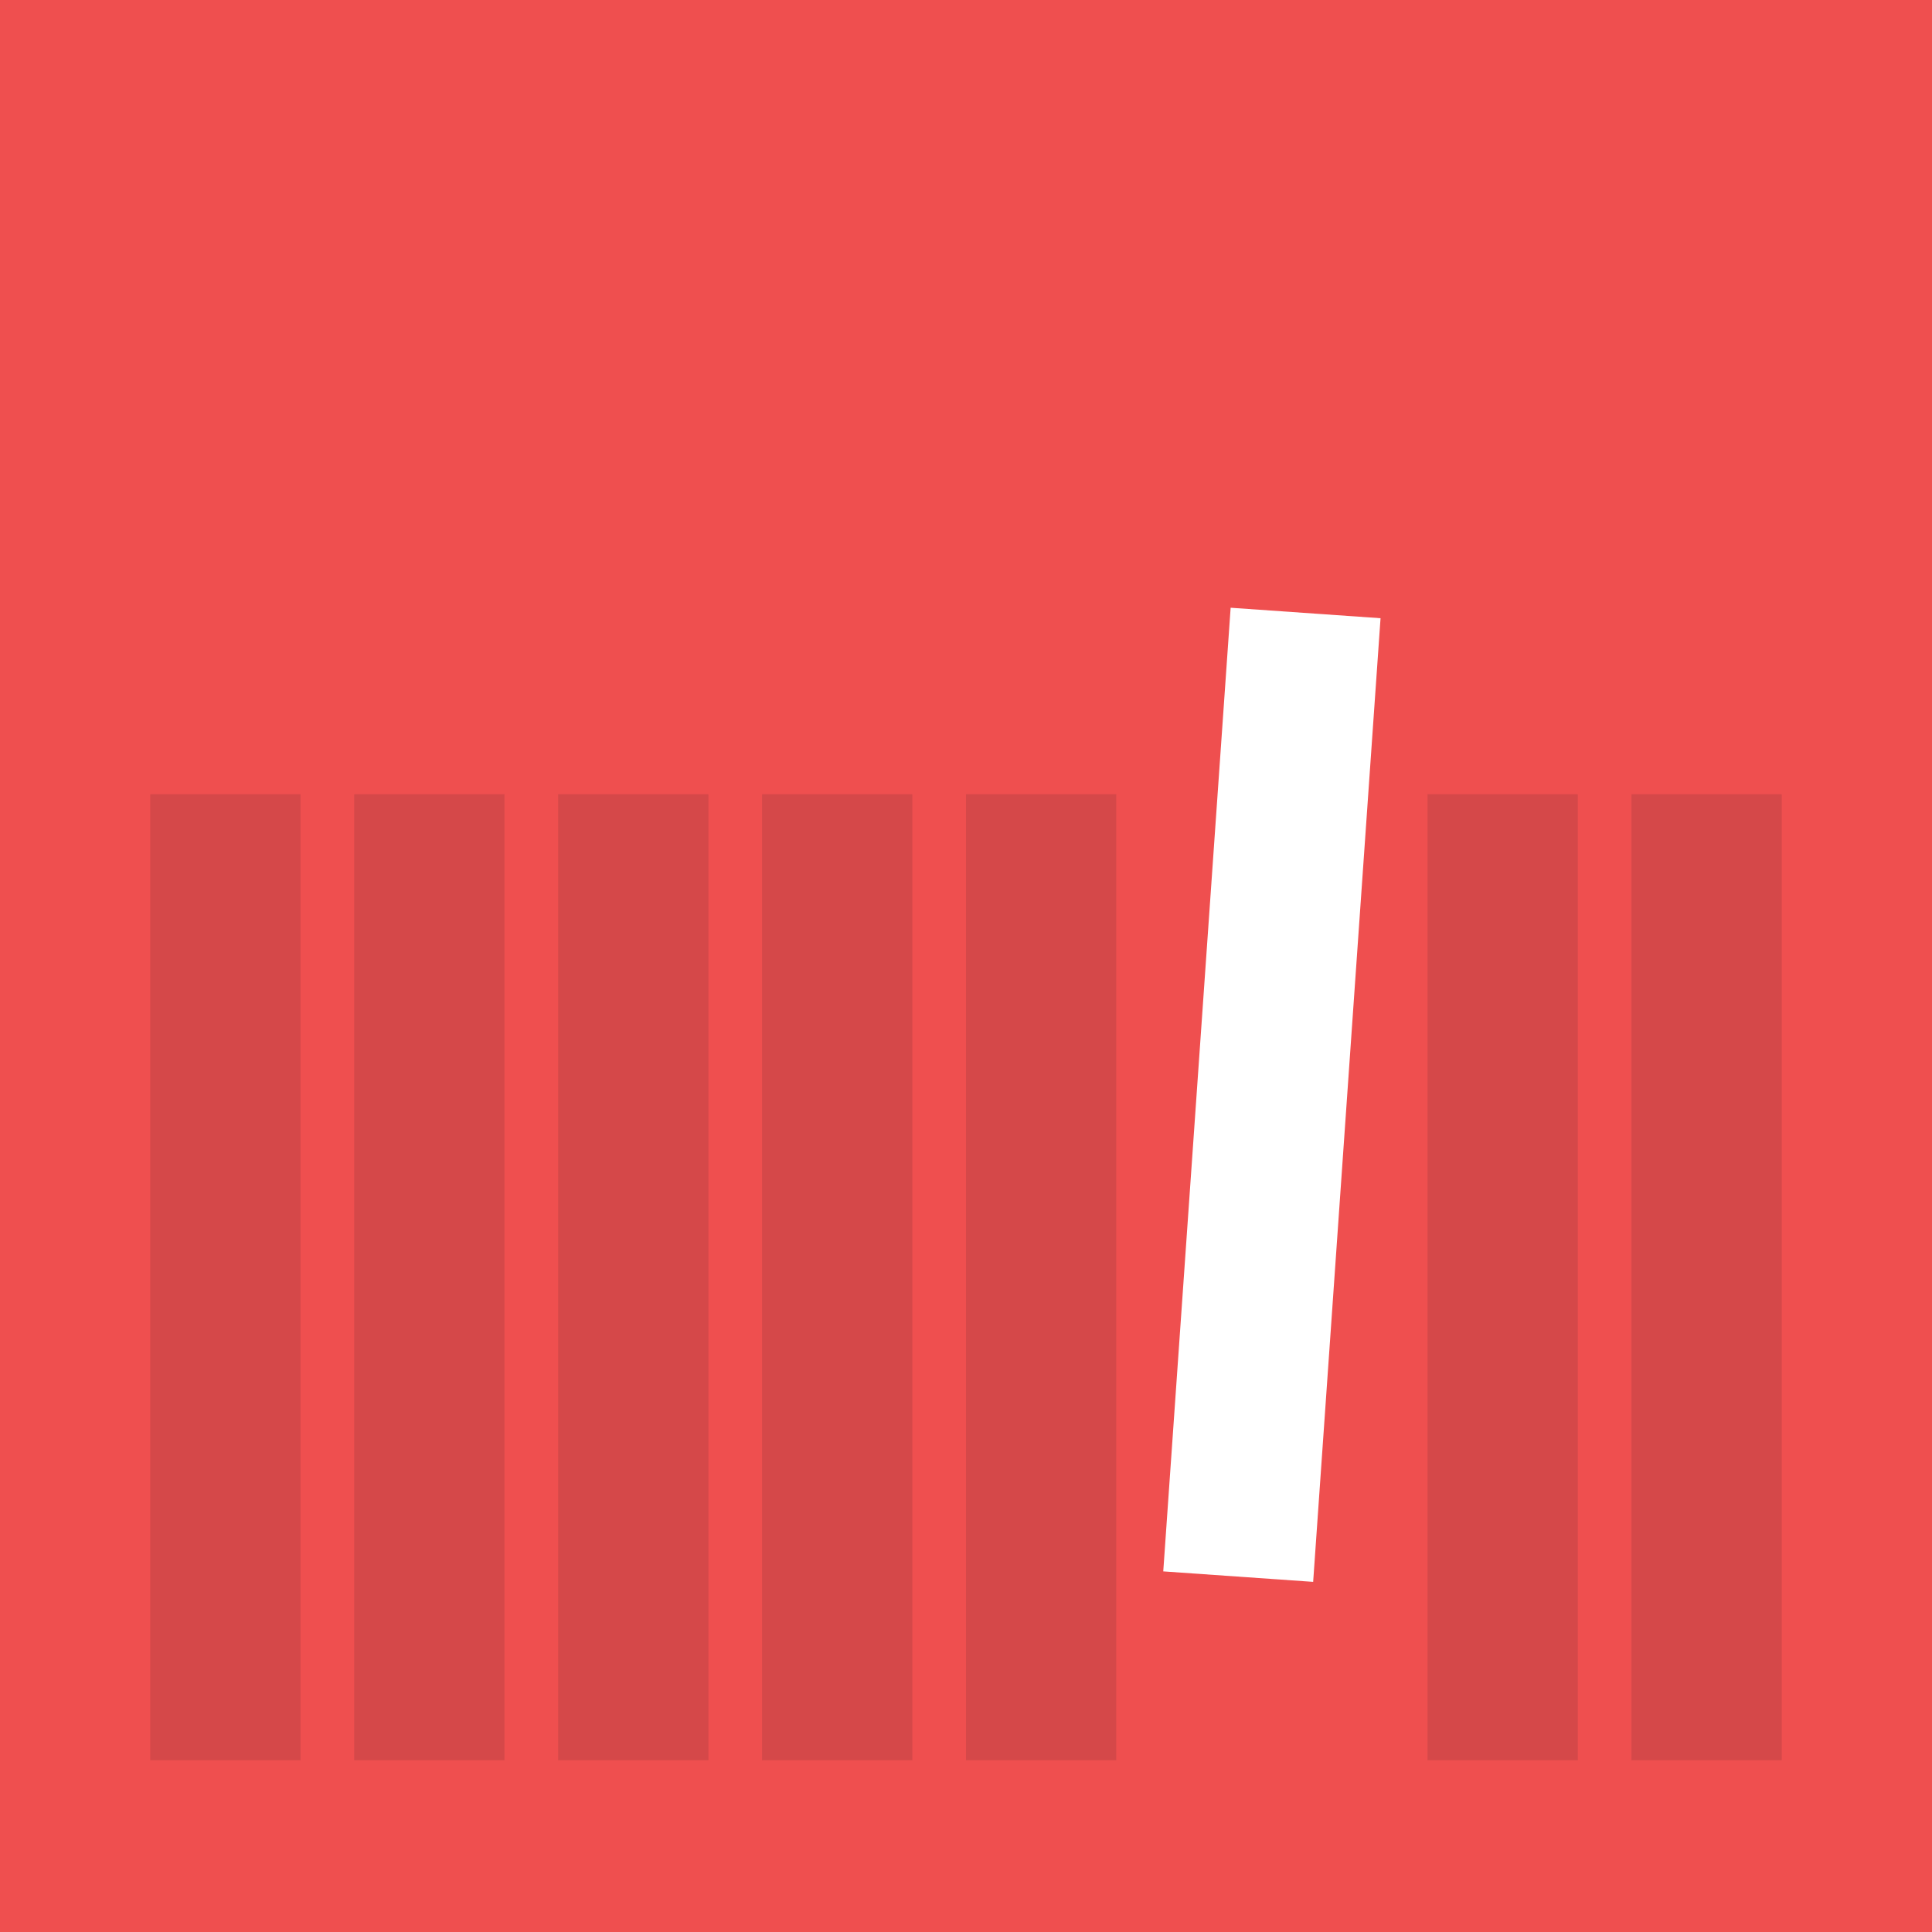 <svg width="360" height="360" viewBox="0 0 360 360" fill="none" xmlns="http://www.w3.org/2000/svg">
<rect width="360" height="360" fill="#EF4F4F"/>
<rect x="28" y="148" width="28" height="180" fill="#16141C" fill-opacity="0.12"/>
<rect x="66" y="148" width="28" height="180" fill="#16141C" fill-opacity="0.12"/>
<rect x="104" y="148" width="28" height="180" fill="#16141C" fill-opacity="0.12"/>
<rect x="142" y="148" width="28" height="180" fill="#16141C" fill-opacity="0.12"/>
<rect x="180" y="148" width="28" height="180" fill="#16141C" fill-opacity="0.12"/>
<rect x="266" y="148" width="28" height="180" fill="#16141C" fill-opacity="0.12"/>
<rect x="304" y="148" width="28" height="180" fill="#16141C" fill-opacity="0.12"/>
<rect x="229.312" y="113.243" width="28" height="180" transform="rotate(4 229.312 113.243)" fill="white"/>
</svg>
